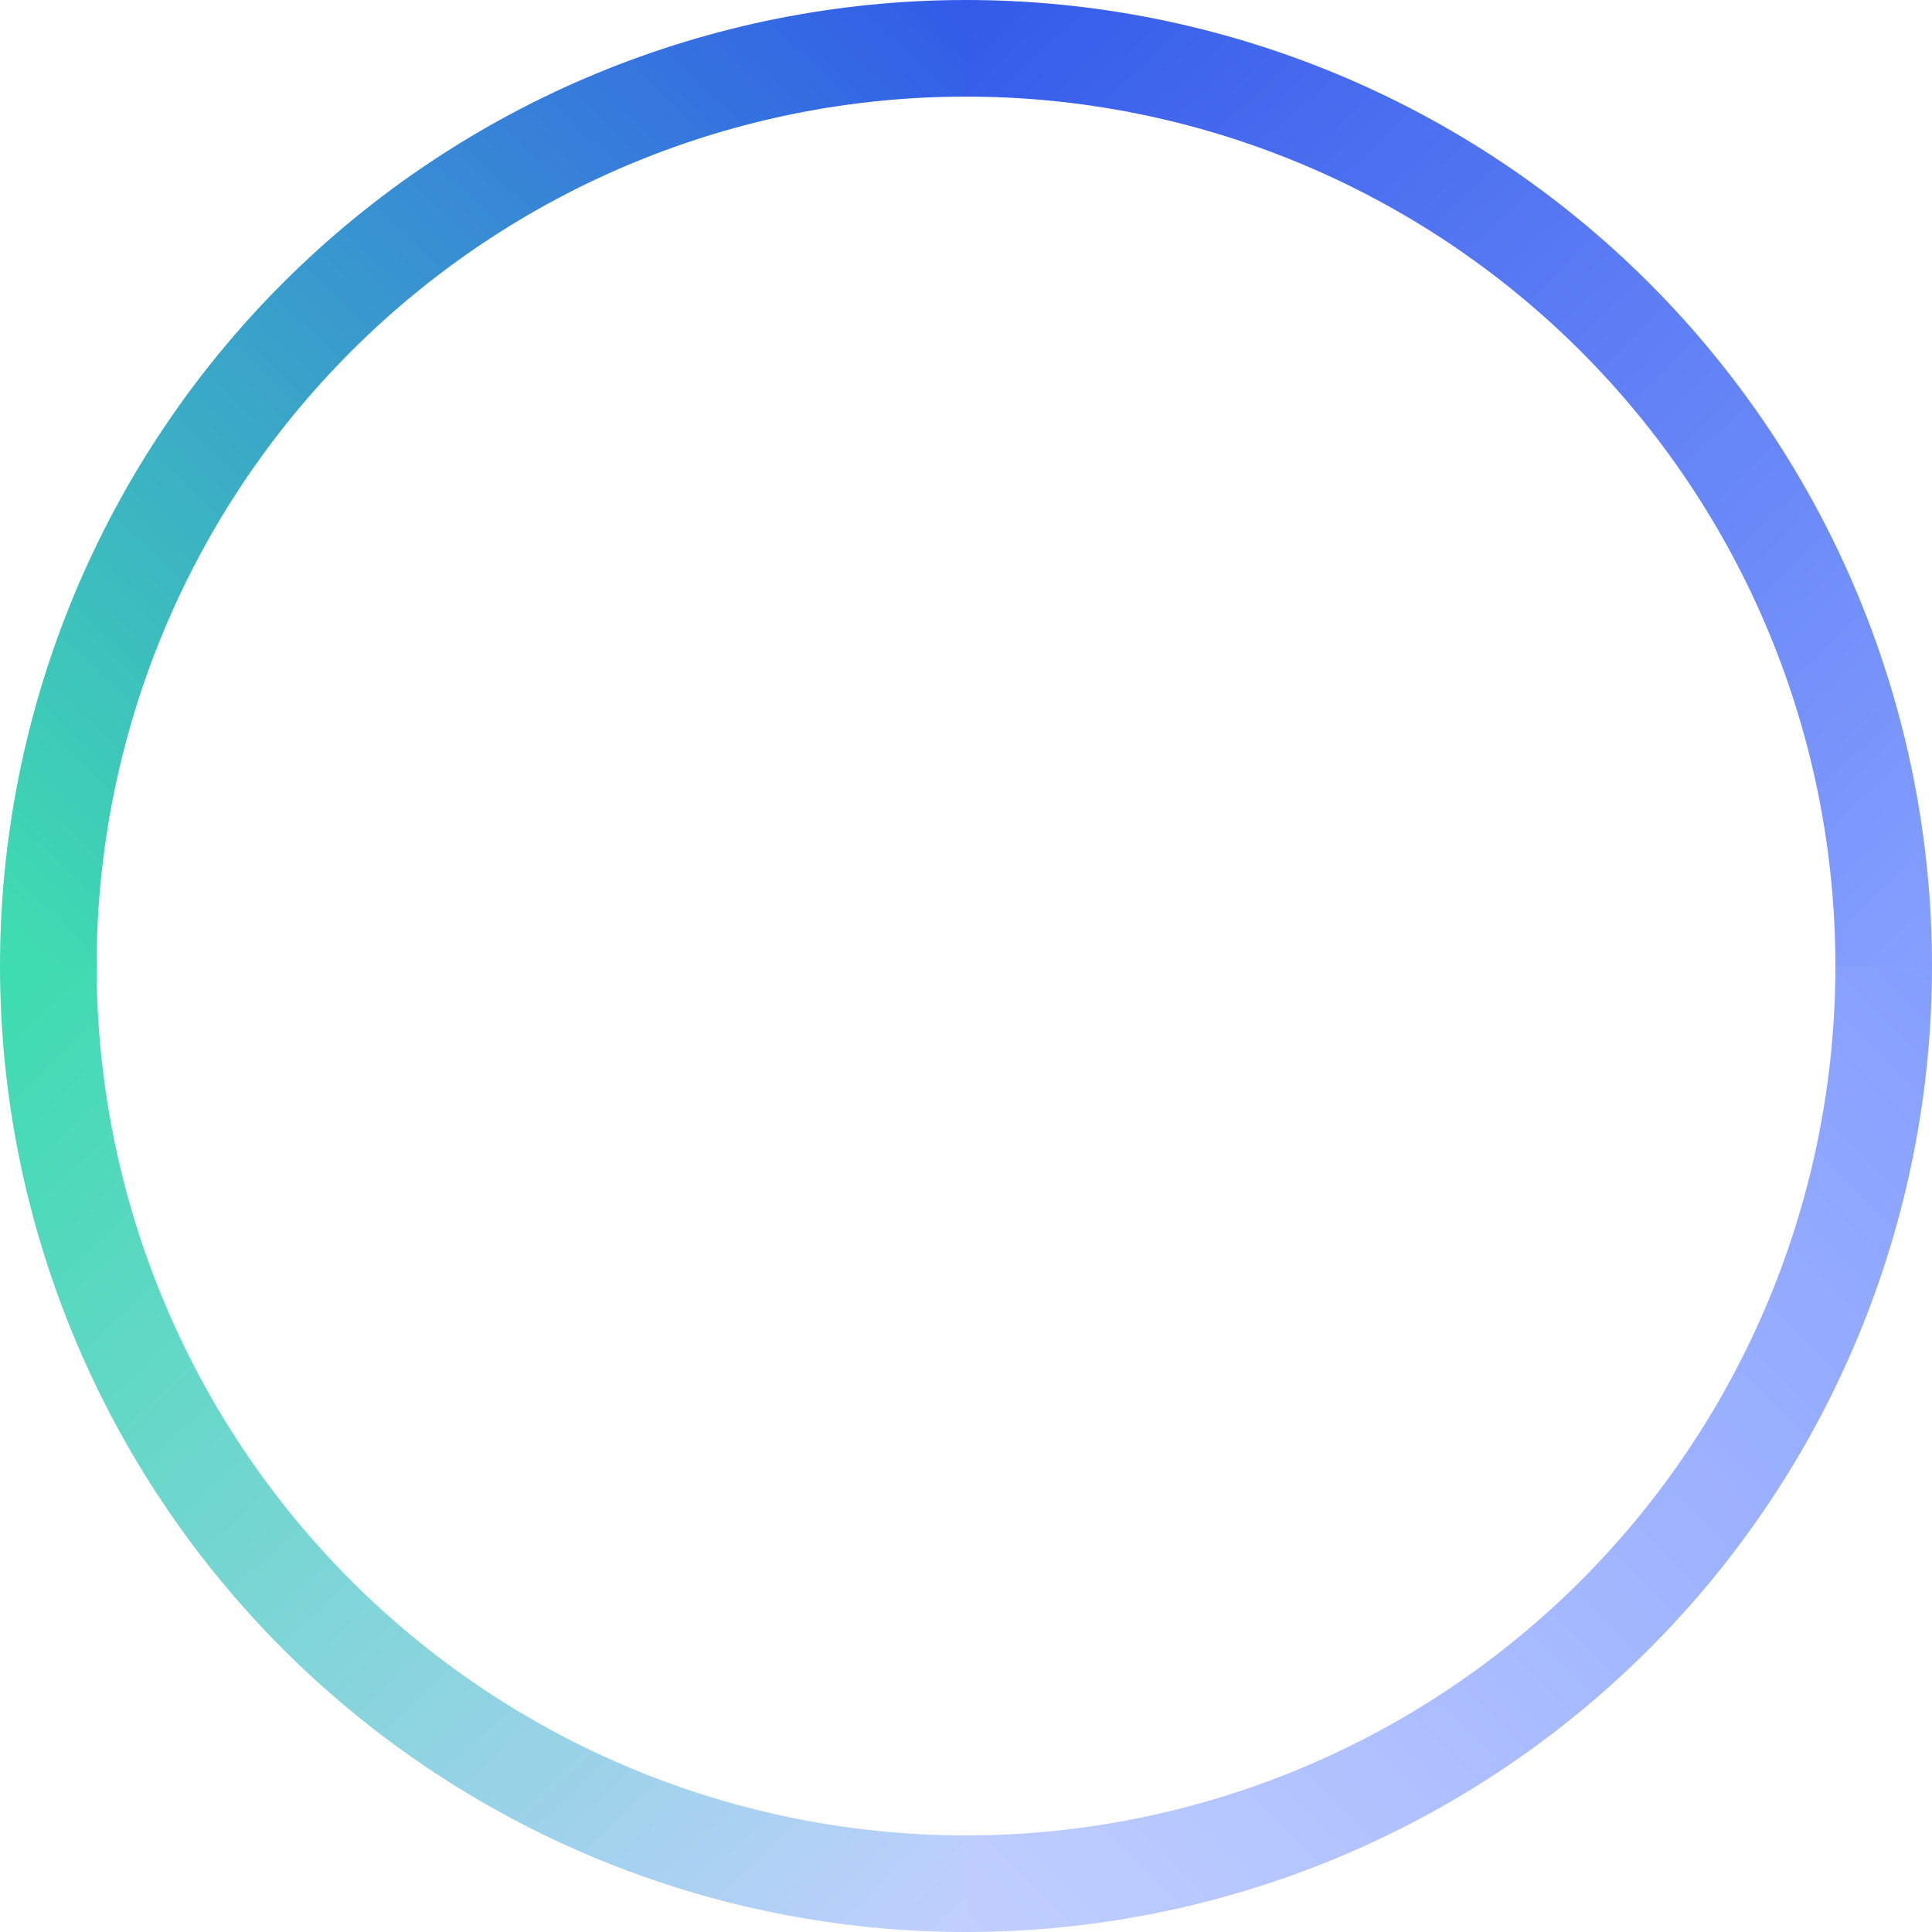 <svg width="494" height="494" viewBox="0 0 494 494" fill="none" xmlns="http://www.w3.org/2000/svg">
<path d="M494 247C494 214.563 487.611 182.445 475.198 152.477C462.785 122.51 444.591 95.281 421.655 72.345C398.719 49.408 371.49 31.215 341.523 18.802C311.555 6.389 279.436 -1.66766e-05 247 -1.52588e-05V24.7C276.193 24.7 305.1 30.45 332.071 41.622C359.041 52.793 383.547 69.168 404.19 89.81C424.832 110.453 441.207 134.959 452.378 161.929C463.55 188.9 469.3 217.807 469.3 247H494Z" fill="url(#paint0_linear_1084_14598)"/>
<path d="M247 494C214.563 494 182.445 487.611 152.477 475.198C122.51 462.785 95.281 444.591 72.345 421.655C49.408 398.719 31.215 371.49 18.802 341.523C6.389 311.555 -2.83569e-06 279.436 0 247H24.7C24.7 276.193 30.45 305.1 41.622 332.07C52.793 359.041 69.168 383.547 89.81 404.19C110.453 424.832 134.959 441.207 161.929 452.378C188.9 463.55 217.807 469.3 247 469.3V494Z" fill="url(#paint1_linear_1084_14598)"/>
<path d="M494 247C494 279.436 487.611 311.555 475.198 341.523C462.785 371.49 444.591 398.719 421.655 421.655C398.719 444.591 371.49 462.785 341.523 475.198C311.555 487.611 279.436 494 247 494V469.3C276.193 469.3 305.1 463.55 332.071 452.378C359.041 441.207 383.547 424.832 404.19 404.19C424.832 383.547 441.207 359.041 452.378 332.071C463.55 305.1 469.3 276.193 469.3 247H494Z" fill="url(#paint2_linear_1084_14598)"/>
<path d="M0 247C5.72693e-06 181.491 26.023 118.666 72.345 72.345C118.666 26.023 181.492 -1.604e-05 247 -1.52588e-05L247 24.7C188.042 24.7 131.5 48.121 89.81 89.81C48.121 131.499 24.7 188.042 24.7 247L0 247Z" fill="url(#paint3_linear_1084_14598)"/>
<defs>
<linearGradient id="paint0_linear_1084_14598" x1="247" y1="-2.93851e-05" x2="484" y2="250.5" gradientUnits="userSpaceOnUse">
<stop stop-color="#335BE9"/>
<stop offset="1" stop-color="#859FFF"/>
</linearGradient>
<linearGradient id="paint1_linear_1084_14598" x1="14.5" y1="247" x2="247" y2="494" gradientUnits="userSpaceOnUse">
<stop stop-color="#3FDBB1"/>
<stop offset="1" stop-color="#C1CFFF"/>
</linearGradient>
<linearGradient id="paint2_linear_1084_14598" x1="494" y1="247" x2="247" y2="494" gradientUnits="userSpaceOnUse">
<stop stop-color="#859FFF"/>
<stop offset="1" stop-color="#C1CFFF"/>
</linearGradient>
<linearGradient id="paint3_linear_1084_14598" x1="247" y1="-1.52588e-05" x2="14" y2="247" gradientUnits="userSpaceOnUse">
<stop stop-color="#335BE9"/>
<stop offset="1" stop-color="#3FDBB1"/>
</linearGradient>
</defs>
</svg>
